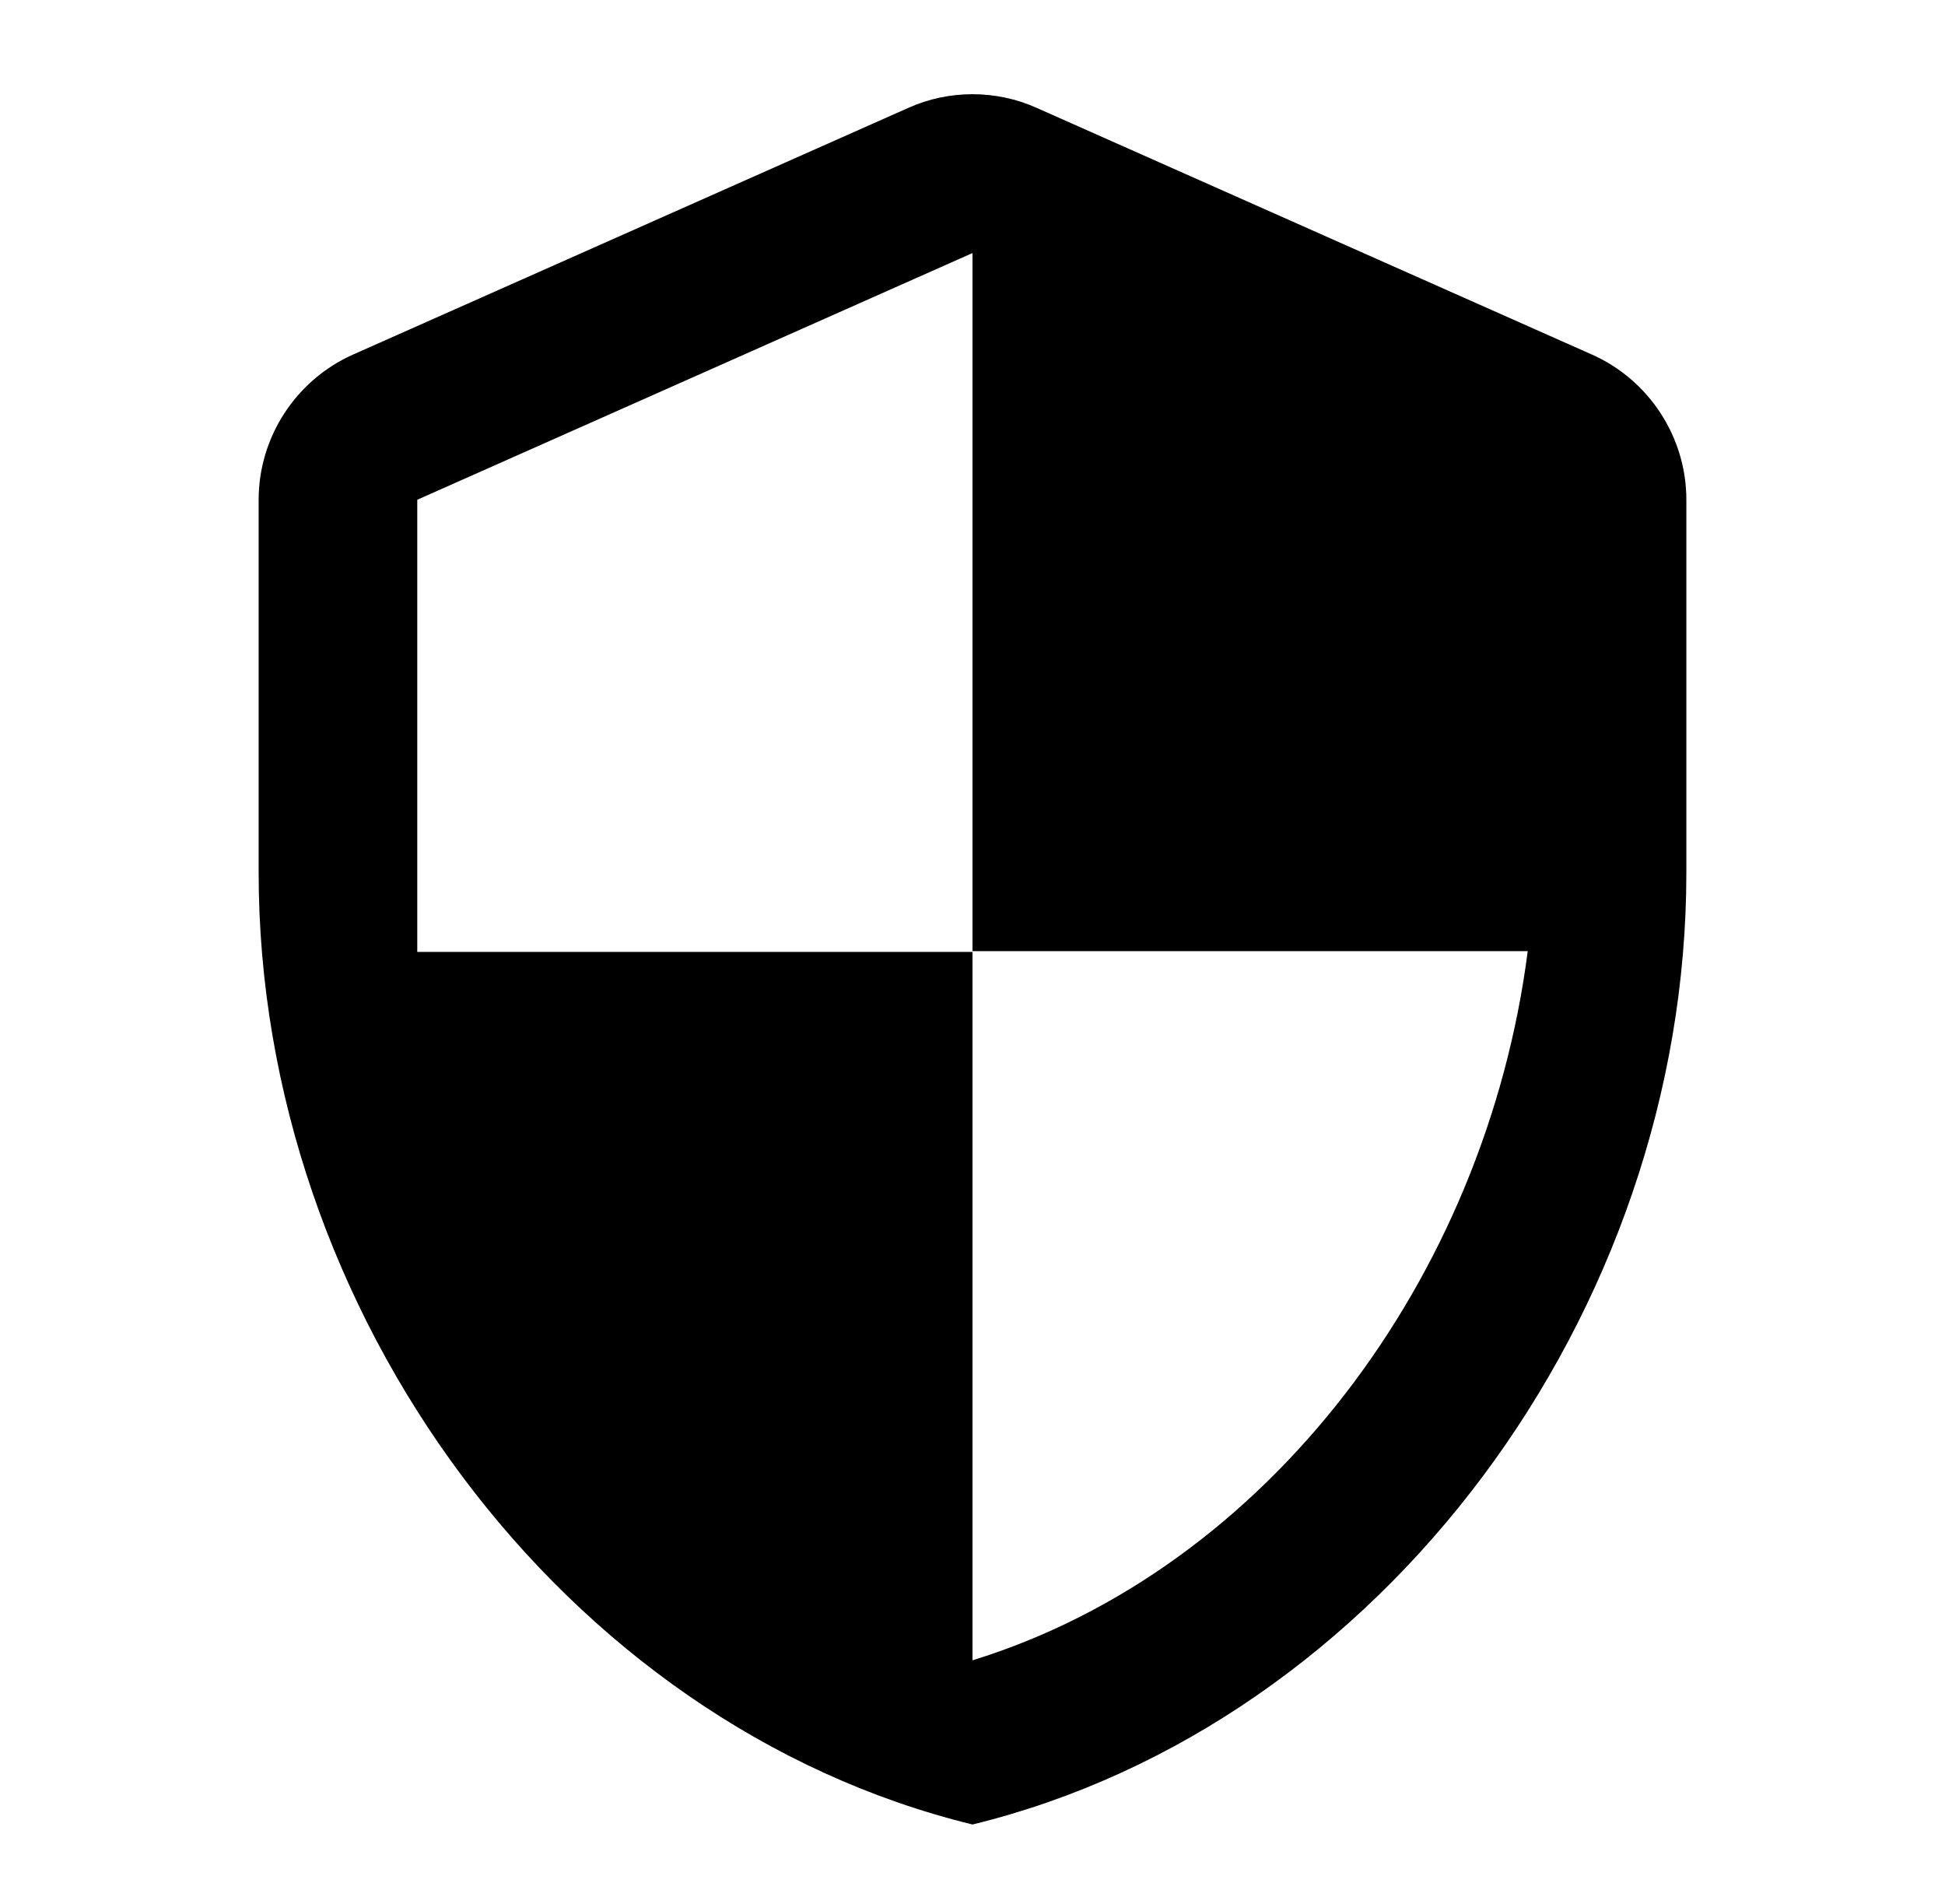 <svg width="47" height="46" viewBox="0 0 47 46" fill="none" xmlns="http://www.w3.org/2000/svg">
<g id="ic:round-security">
<path id="Vector" d="M21.948 2.607L8.531 8.567C7.151 9.181 6.25 10.561 6.25 12.075V21.083C6.25 31.721 13.61 41.668 23.5 44.083C33.39 41.668 40.75 31.721 40.75 21.083V12.075C40.75 10.561 39.849 9.181 38.469 8.567L25.052 2.607C24.075 2.166 22.925 2.166 21.948 2.607ZM23.5 22.981H36.917C35.901 30.878 30.63 37.912 23.5 40.116V23H10.083V12.075L23.5 6.114V22.981Z" fill="black"/>
</g>
</svg>
